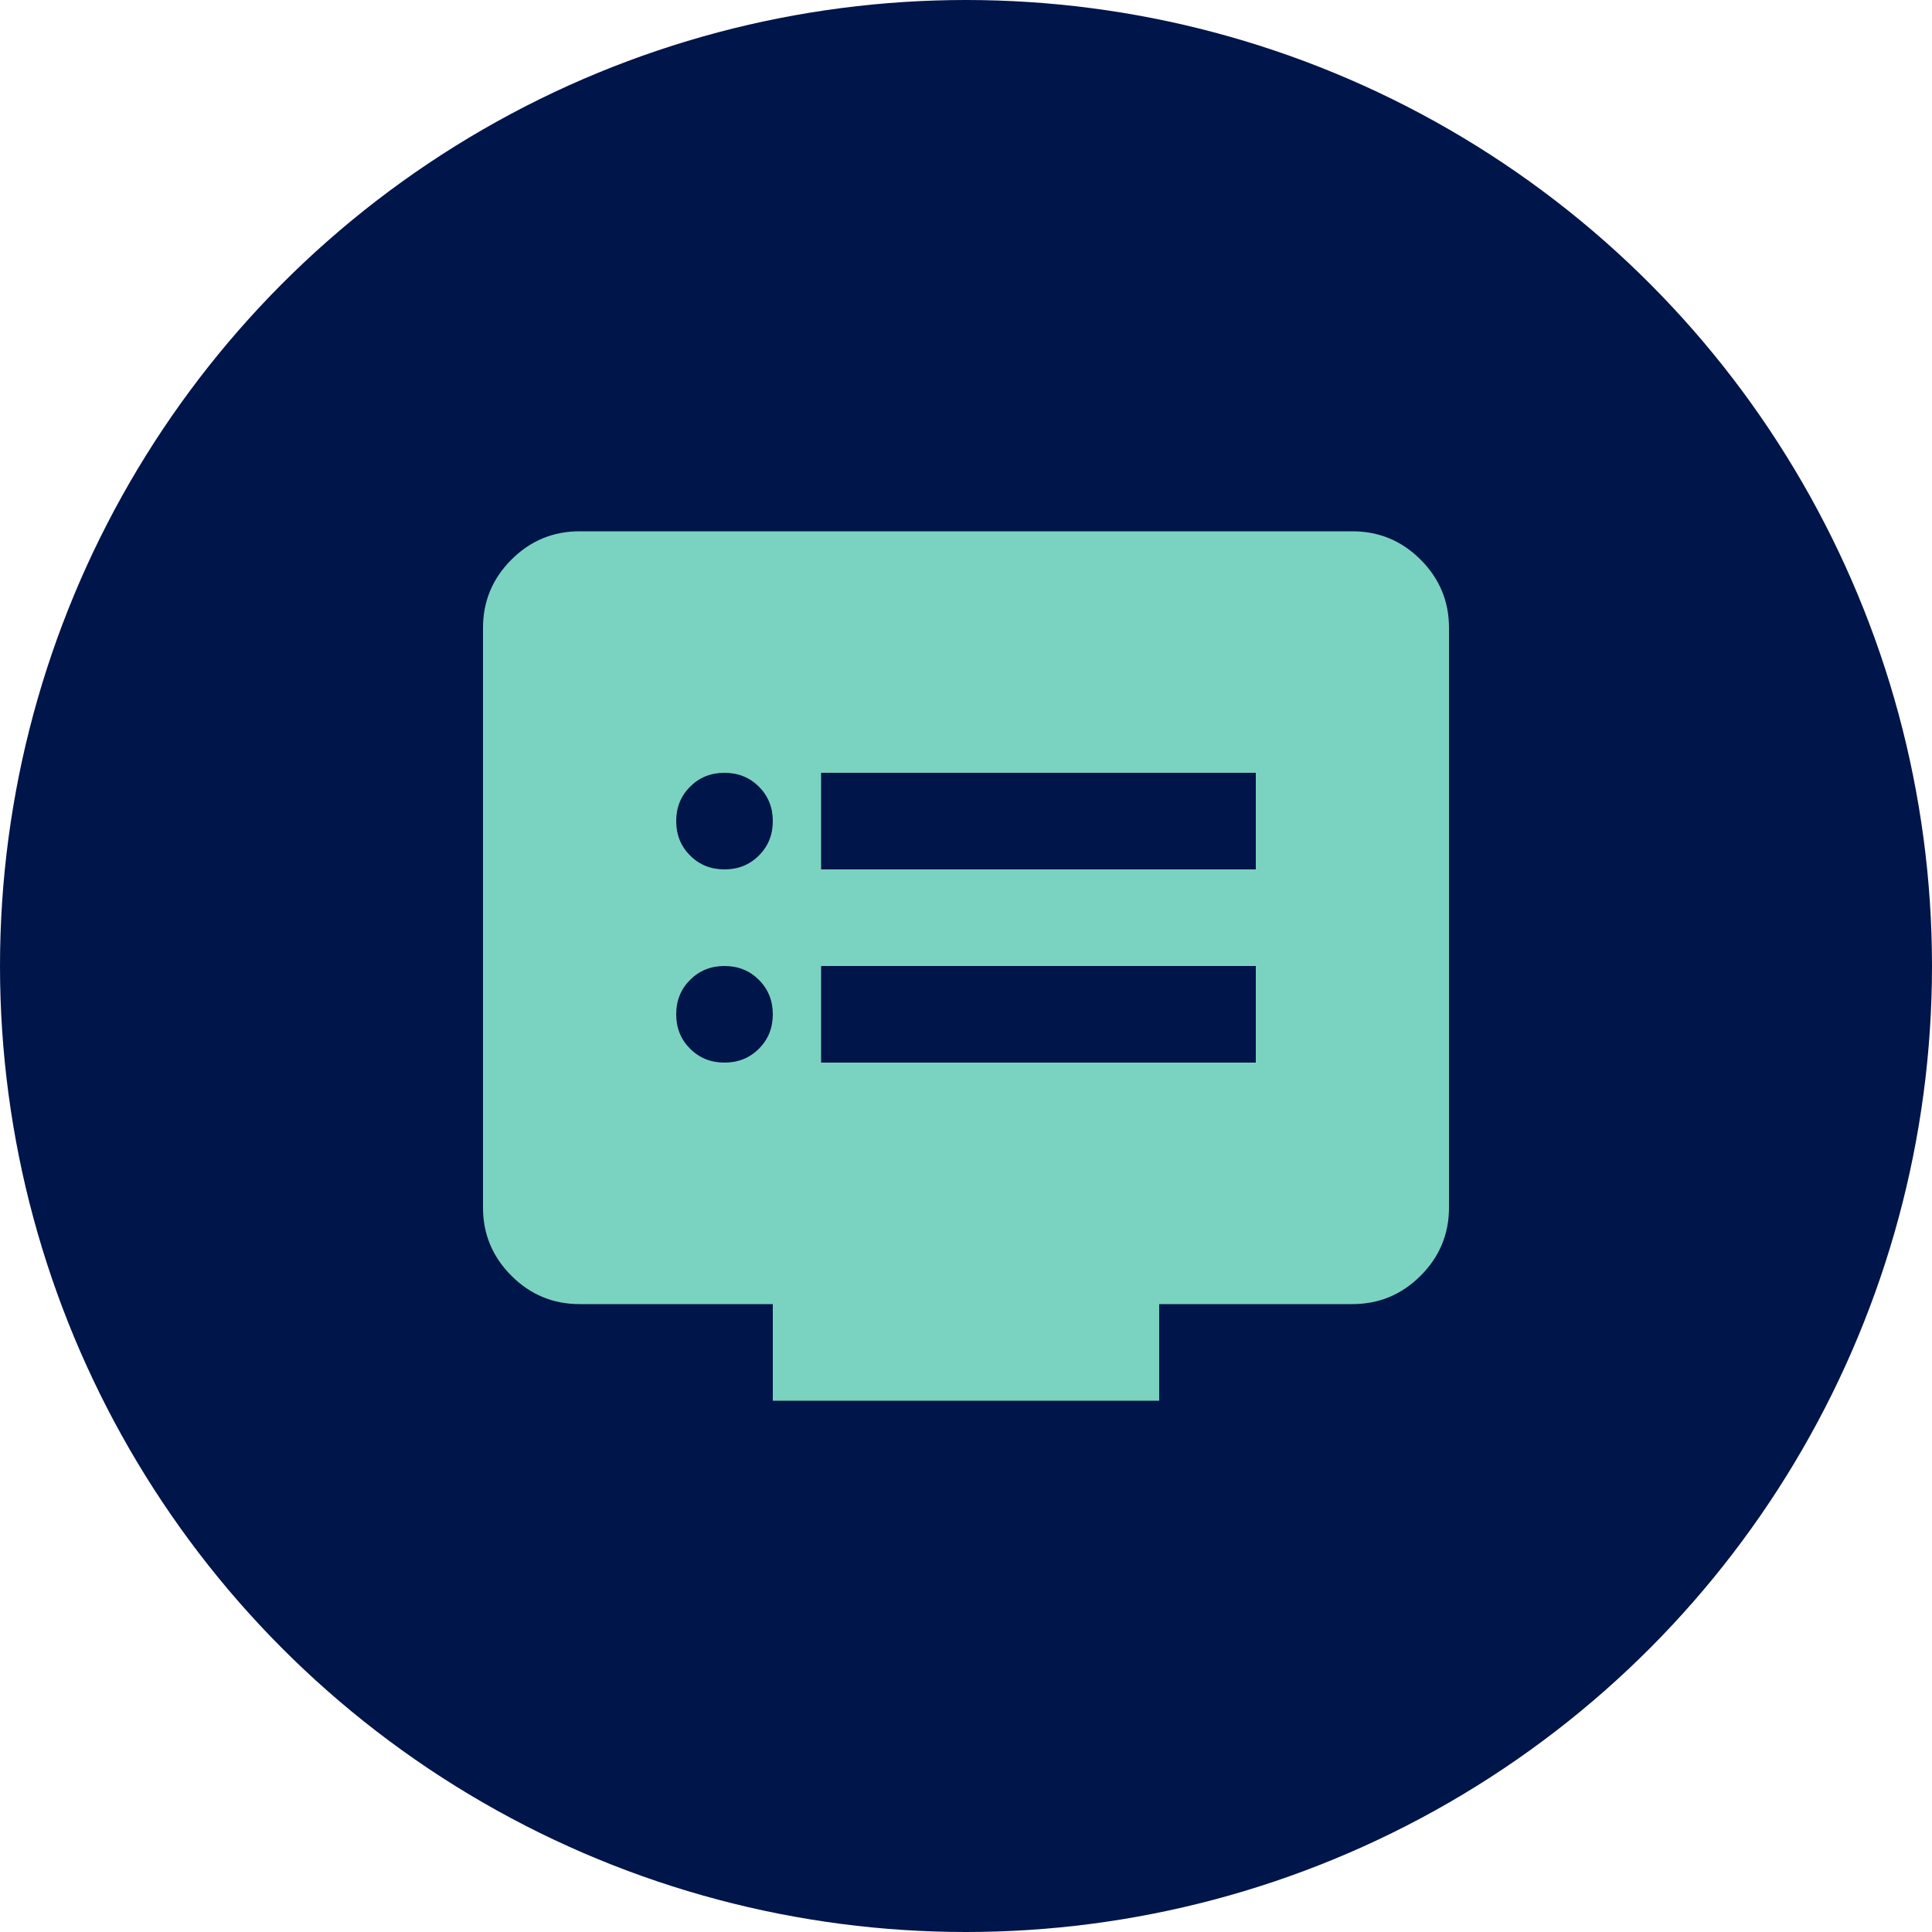 <svg width="80" height="80" viewBox="0 0 80 80" fill="none" xmlns="http://www.w3.org/2000/svg">
<circle cx="40" cy="40" r="40" fill="#00154A"/>
<mask id="mask0_1086_11264" style="mask-type:alpha" maskUnits="userSpaceOnUse" x="16" y="16" width="48" height="48">
<rect x="16" y="16" width="48" height="48" fill="#D9D9D9"/>
</mask>
<g mask="url(#mask0_1086_11264)">
<path d="M30 44C30.567 44 31.042 43.808 31.425 43.425C31.808 43.042 32 42.567 32 42C32 41.433 31.808 40.958 31.425 40.575C31.042 40.192 30.567 40 30 40C29.433 40 28.958 40.192 28.575 40.575C28.192 40.958 28 41.433 28 42C28 42.567 28.192 43.042 28.575 43.425C28.958 43.808 29.433 44 30 44ZM30 36C30.567 36 31.042 35.808 31.425 35.425C31.808 35.042 32 34.567 32 34C32 33.433 31.808 32.958 31.425 32.575C31.042 32.192 30.567 32 30 32C29.433 32 28.958 32.192 28.575 32.575C28.192 32.958 28 33.433 28 34C28 34.567 28.192 35.042 28.575 35.425C28.958 35.808 29.433 36 30 36ZM34 44H52V40H34V44ZM34 36H52V32H34V36ZM32 58V54H24C22.9 54 21.958 53.608 21.175 52.825C20.392 52.042 20 51.1 20 50V26C20 24.9 20.392 23.958 21.175 23.175C21.958 22.392 22.9 22 24 22H56C57.1 22 58.042 22.392 58.825 23.175C59.608 23.958 60 24.9 60 26V50C60 51.1 59.608 52.042 58.825 52.825C58.042 53.608 57.1 54 56 54H48V58H32Z" fill="#7AD3C0"/>
</g>
</svg>
